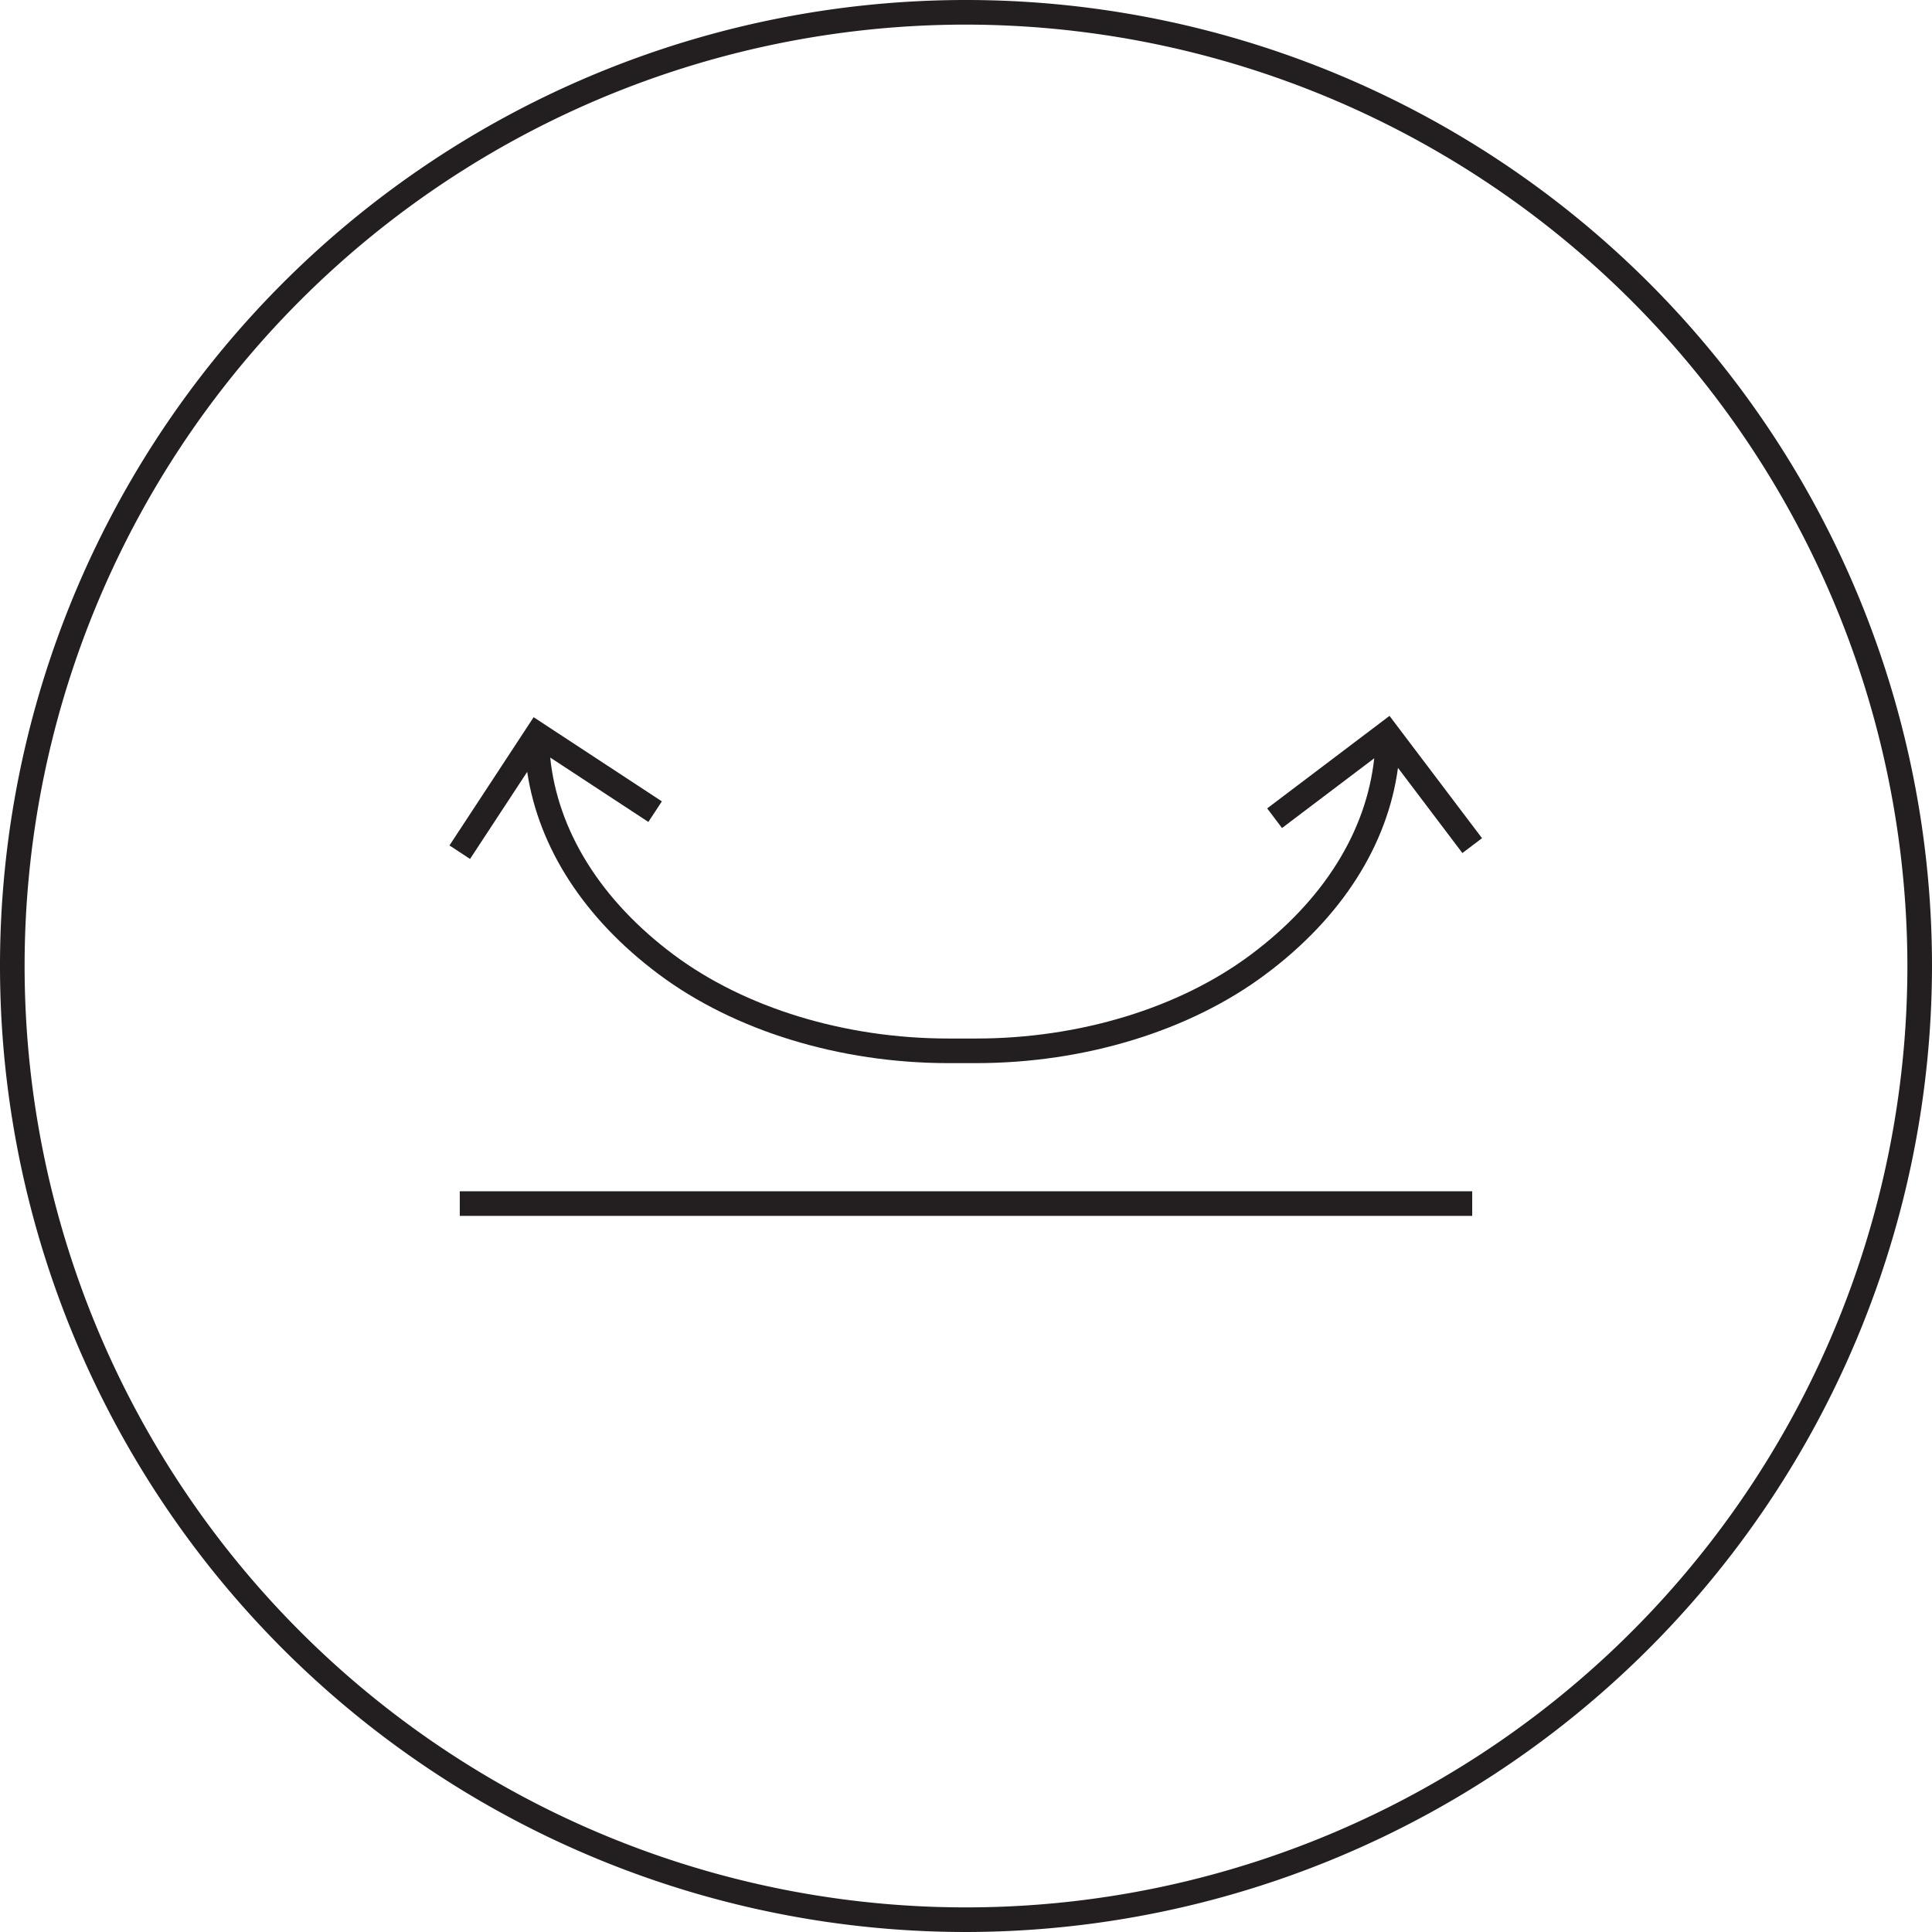 <svg viewBox="0 0 157 157" xmlns="http://www.w3.org/2000/svg">
  <defs>
    <style>
      .cls-1 {
        fill: #231f20;
      }
    </style>
  </defs>
  <g data-name="Layer 2" id="Layer_2">
    <g data-name="Layer 1" id="Layer_1-2">
      <path d="M78.5,157A78.5,78.5,0,1,1,157,78.5,78.589,78.589,0,0,1,78.5,157Zm0-155A76.5,76.5,0,1,0,155,78.5,76.586,76.586,0,0,0,78.5,2Z" class="cls-1"></path>
      <path d="M42.842,62.724c.926,6.169,4.634,11.922,10.687,16.446,6.138,4.59,14.719,7.223,23.545,7.223h2.248c8.83,0,17.407-2.633,23.53-7.222,6.159-4.594,9.902-10.469,10.752-16.772l5.234,6.922,1.596-1.207-7.519-9.94-9.941,7.518,1.207,1.596,7.492-5.667c-.64,5.957-4.134,11.559-10.018,15.949-5.786,4.336-13.927,6.823-22.333,6.823h-2.248c-8.403,0-16.549-2.487-22.348-6.824-5.905-4.415-9.4-10.041-10.014-16.009L52.688,66.793l1.098-1.672L43.365,58.282,36.526,68.702l1.672,1.098Z" class="cls-1"></path>
      <rect height="2" width="82.274" y="96.806" x="37.362" class="cls-1"></rect>
    </g>
  </g>
</svg>
